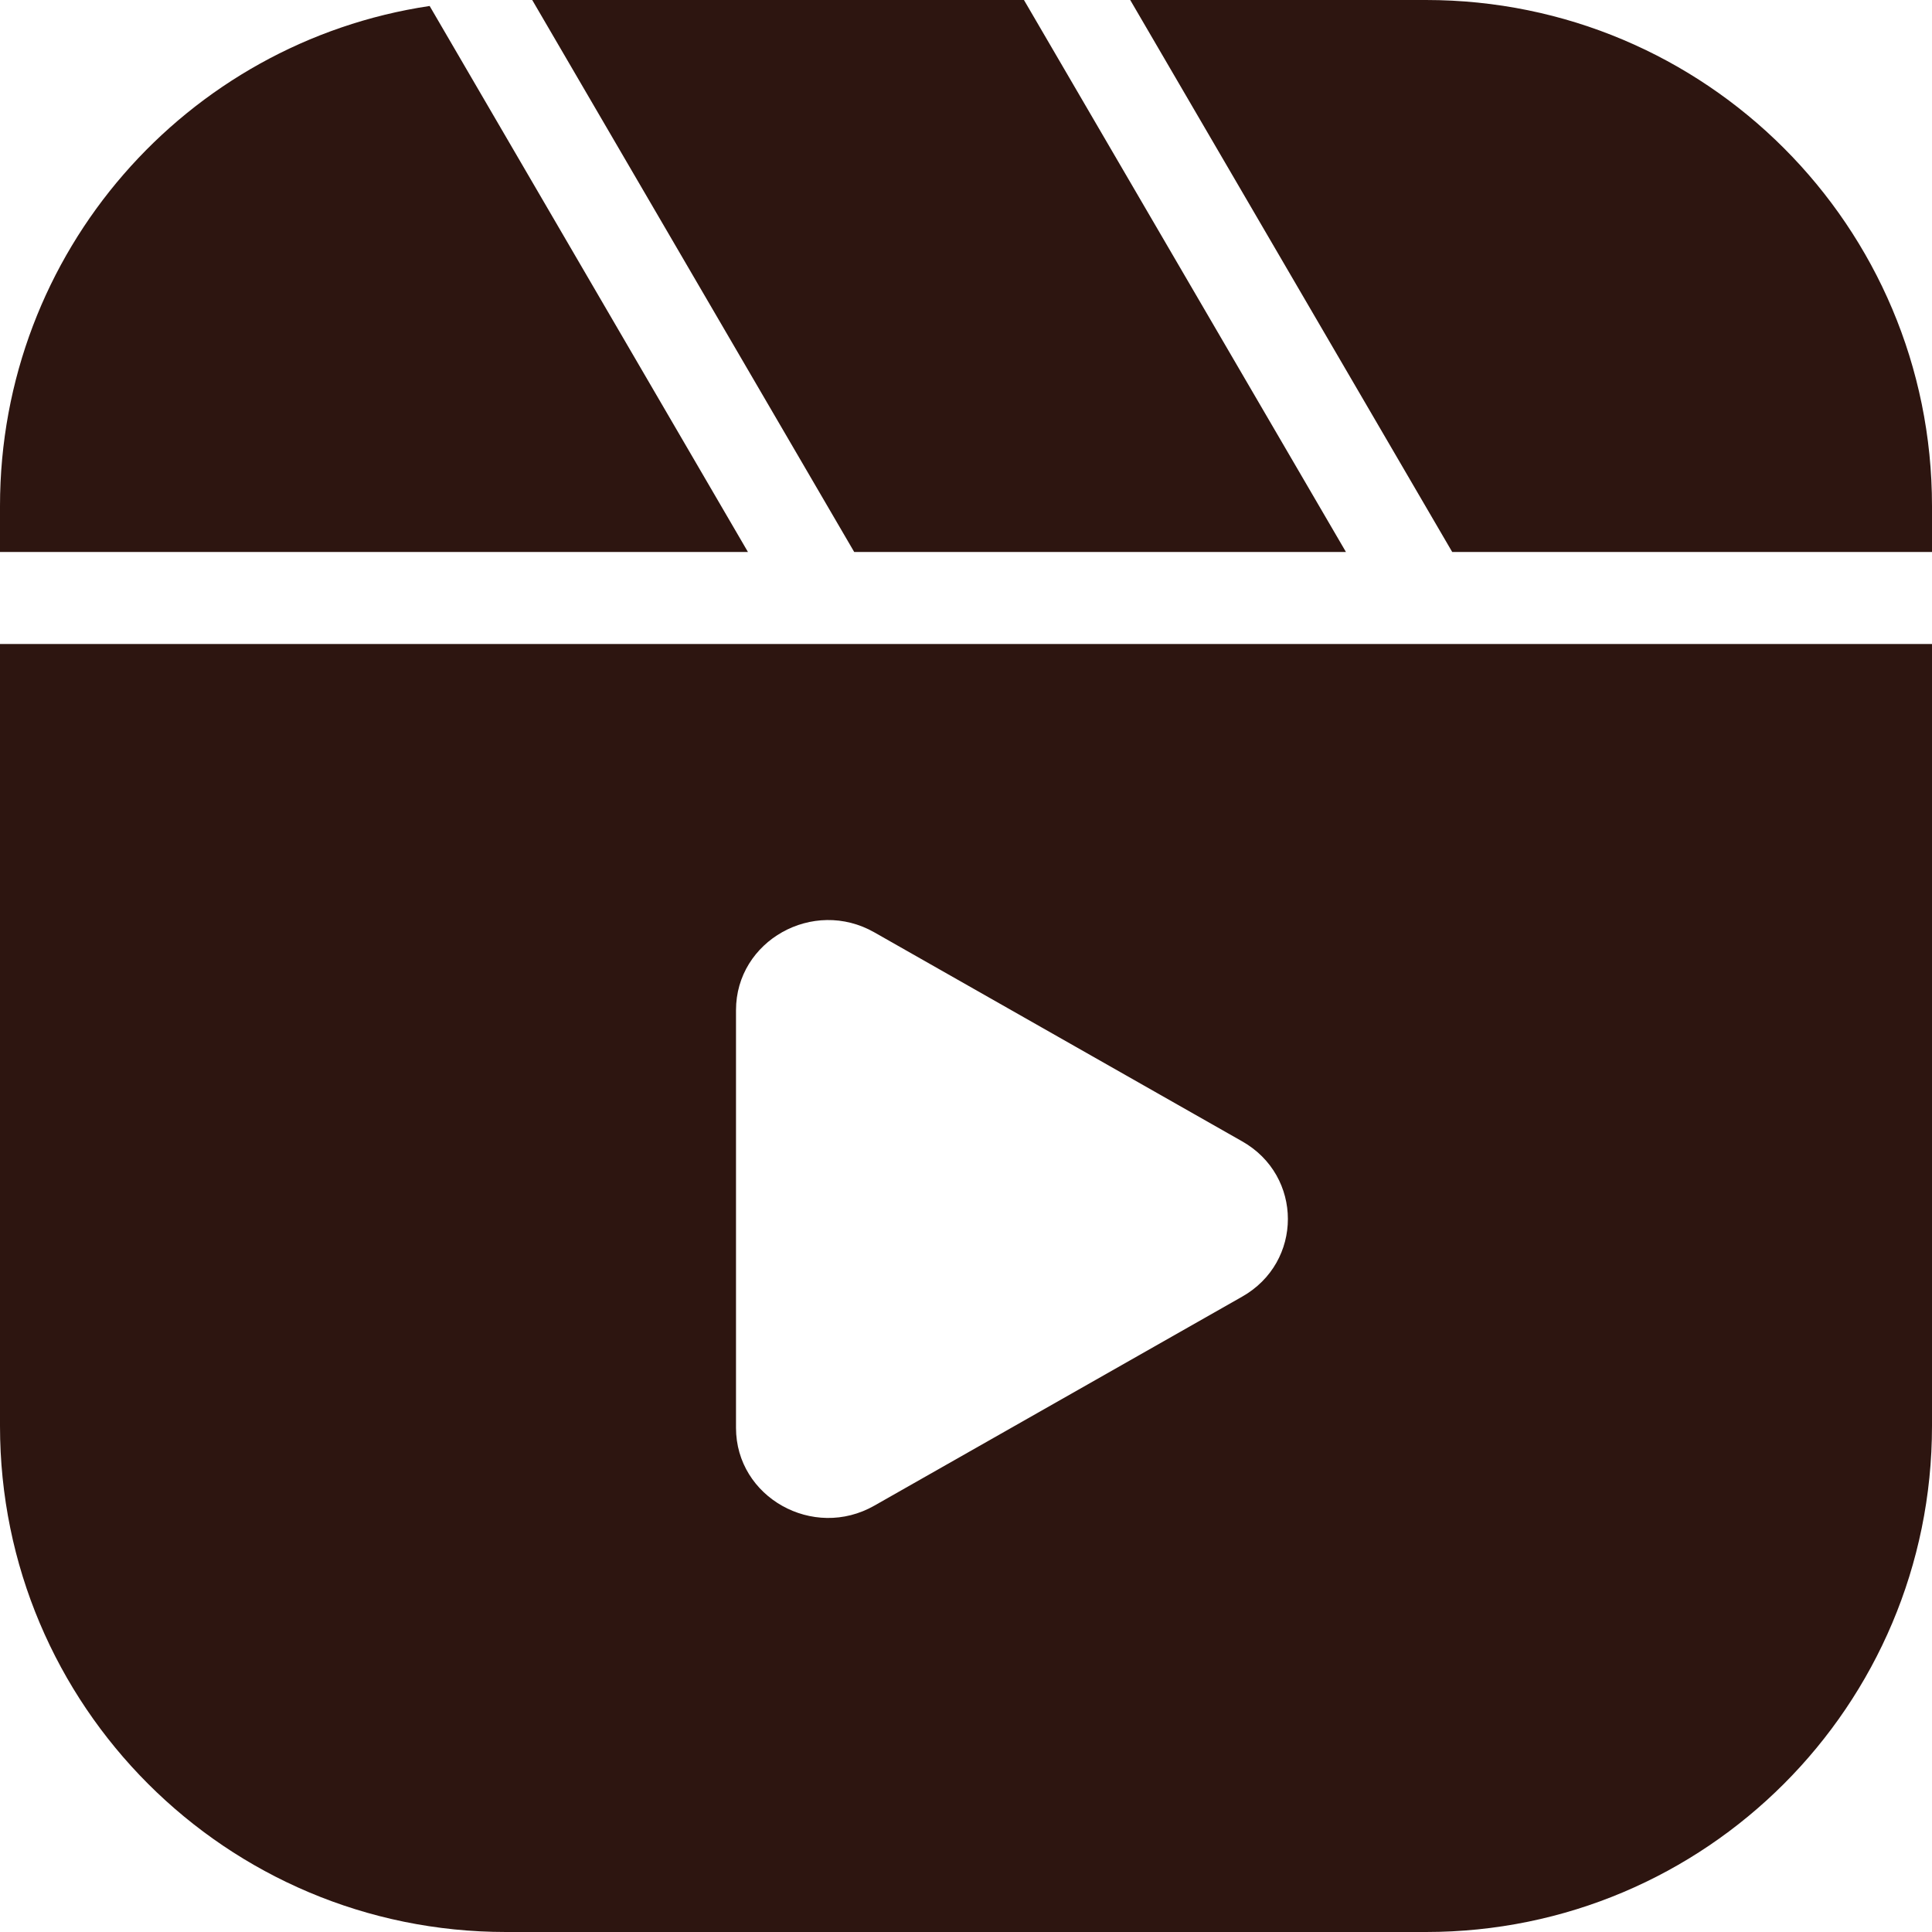 <svg width="21" height="21" viewBox="0 0 21 21" fill="none" xmlns="http://www.w3.org/2000/svg">
    <path
        d="M4.67 0.065L8.13 6H0V5.5C0 2.74 2.025 0.46 4.67 0.065ZM14.63 6H9.285L5.785 0H11.13L14.63 6ZM21 5.5V6H15.785L12.285 0H15.5C18.54 0 21 2.46 21 5.5ZM0 7V15.5C0 18.54 2.46 21 5.5 21H15.5C18.54 21 21 18.54 21 15.5V7H0ZM13.5 14.095L9.505 16.365C8.84 16.745 8 16.275 8 15.52V10.98C8 10.225 8.84 9.755 9.505 10.135L13.5 12.405C14.165 12.78 14.165 13.72 13.5 14.095Z"
        fill="#2D1510" />
</svg>
